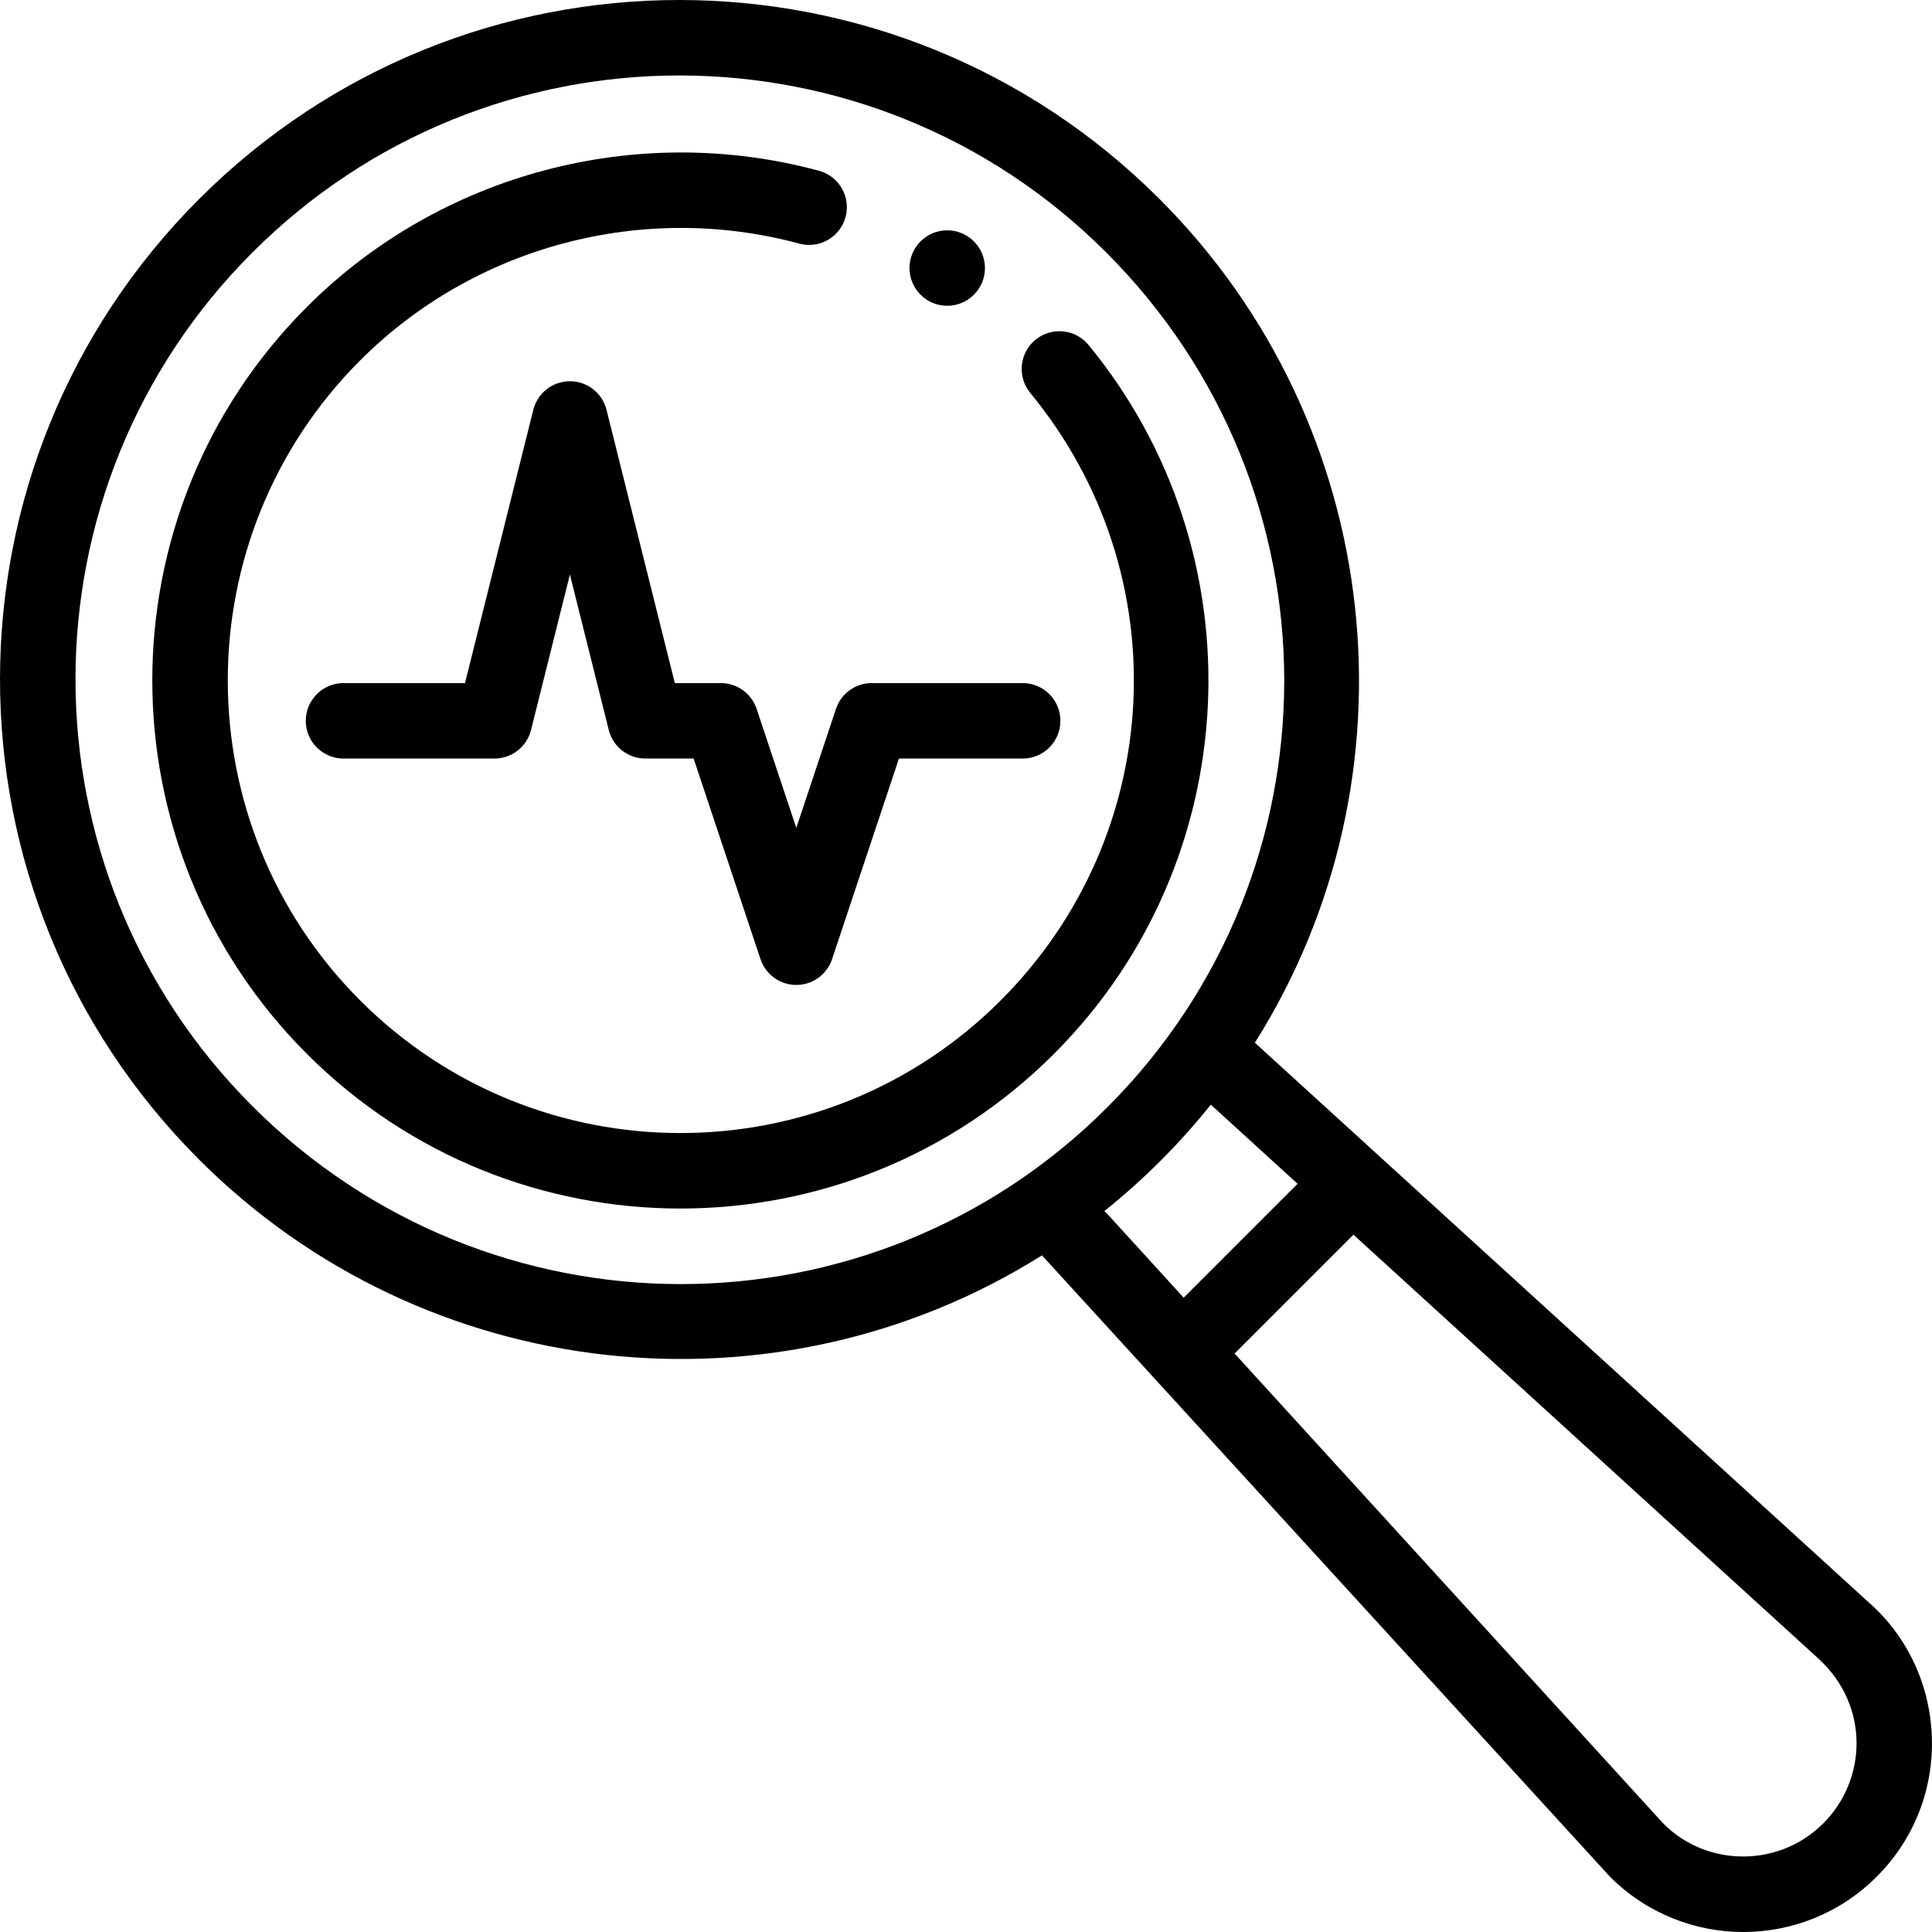 <?xml version="1.0" encoding="iso-8859-1"?>
<!-- Generator: Adobe Illustrator 19.0.0, SVG Export Plug-In . SVG Version: 6.00 Build 0)  -->
<svg version="1.1" id="Capa_1" xmlns="http://www.w3.org/2000/svg" xmlns:xlink="http://www.w3.org/1999/xlink" x="0px" y="0px"
	 viewBox="0 0 512.001 512.001" style="enable-background:new 0 0 512.001 512.001;" xml:space="preserve">
<g>
	<g>
		<path d="M251.024,61.037c-5.52,0-9.999,4.48-9.999,9.999s4.48,9.999,9.999,9.999c5.52,0,9.999-4.48,9.999-9.999
			S256.544,61.037,251.024,61.037z"/>
	</g>
</g>
<g>
	<g>
		<path d="M271.023,181.026h-39.996c-4.305,0-8.125,2.754-9.486,6.837L211.028,219.4l-10.512-31.536
			c-1.361-4.084-5.183-6.837-9.486-6.837h-12.191l-18.104-72.42c-1.112-4.451-5.112-7.573-9.7-7.573c-4.589,0-8.588,3.123-9.7,7.573
			l-18.104,72.42H91.038c-5.522,0-9.999,4.478-9.999,9.999c0,5.522,4.478,9.999,9.999,9.999h39.996c4.589,0,8.588-3.123,9.7-7.573
			l10.298-41.19l10.298,41.19c1.112,4.451,5.112,7.573,9.7,7.573h12.791l17.719,53.157c1.361,4.084,5.183,6.837,9.486,6.837
			c4.304,0,8.125-2.754,9.486-6.837l17.719-53.157h32.789c5.522,0,9.999-4.478,9.999-9.999
			C281.022,185.504,276.544,181.026,271.023,181.026z"/>
	</g>
</g>
<g>
	<g>
		<path d="M495.476,424.867C482.54,413.05,351.123,293.259,332.559,276.336c44.371-70.429,34.724-163.595-25.259-223.579
			c-70.34-70.338-184.192-70.346-254.54,0c-70.338,70.34-70.346,184.192,0,254.541c59.953,59.951,153.002,69.583,223.369,25.387
			c0.149,0.163,150.437,164.578,150.557,164.696c19.529,19.496,51.127,19.507,70.654-0.037
			C518.104,476.596,516.196,443.257,495.476,424.867z M66.902,293.155c-62.521-62.519-62.532-163.728,0-226.257
			c62.52-62.521,163.728-62.533,226.257,0c62.91,62.909,62.794,164.043,0.29,226.547
			C230.901,356.003,129.675,355.928,66.902,293.155z M293.772,322.057c-0.104-0.114-0.211-0.224-0.319-0.334l-0.781-0.781
			c5.192-4.153,10.183-8.62,14.92-13.356c4.705-4.704,9.147-9.672,13.287-14.841l23.003,20.972l-30.188,30.188L293.772,322.057z
			 M483.199,483.202c-12.368,12.376-32.481,11.402-43.503-1.15L327.183,358.698l31.493-31.492l123.382,112.487
			C495.499,452.127,494.771,471.64,483.199,483.202z"/>
	</g>
</g>
<g>
	<g>
		<path d="M288.473,91.42c-3.509-4.263-9.81-4.877-14.075-1.367s-4.876,9.811-1.367,14.075
			c39.424,47.902,36.041,117.13-7.87,161.031c-46.805,46.815-122.869,46.821-169.682-0.002
			c-46.816-46.806-46.82-122.87,0.001-169.681c30.275-30.274,74.852-42.121,116.342-30.914c5.33,1.438,10.821-1.715,12.261-7.046
			c1.439-5.331-1.715-10.82-7.046-12.261C168.658,32.185,116.66,46.011,81.339,81.333c-54.632,54.622-54.638,143.339-0.002,197.965
			c54.622,54.633,143.339,54.638,197.965,0.002C330.559,228.05,333.779,146.468,288.473,91.42z"/>
	</g>
</g>
<g>
</g>
<g>
</g>
<g>
</g>
<g>
</g>
<g>
</g>
<g>
</g>
<g>
</g>
<g>
</g>
<g>
</g>
<g>
</g>
<g>
</g>
<g>
</g>
<g>
</g>
<g>
</g>
<g>
</g>
</svg>
